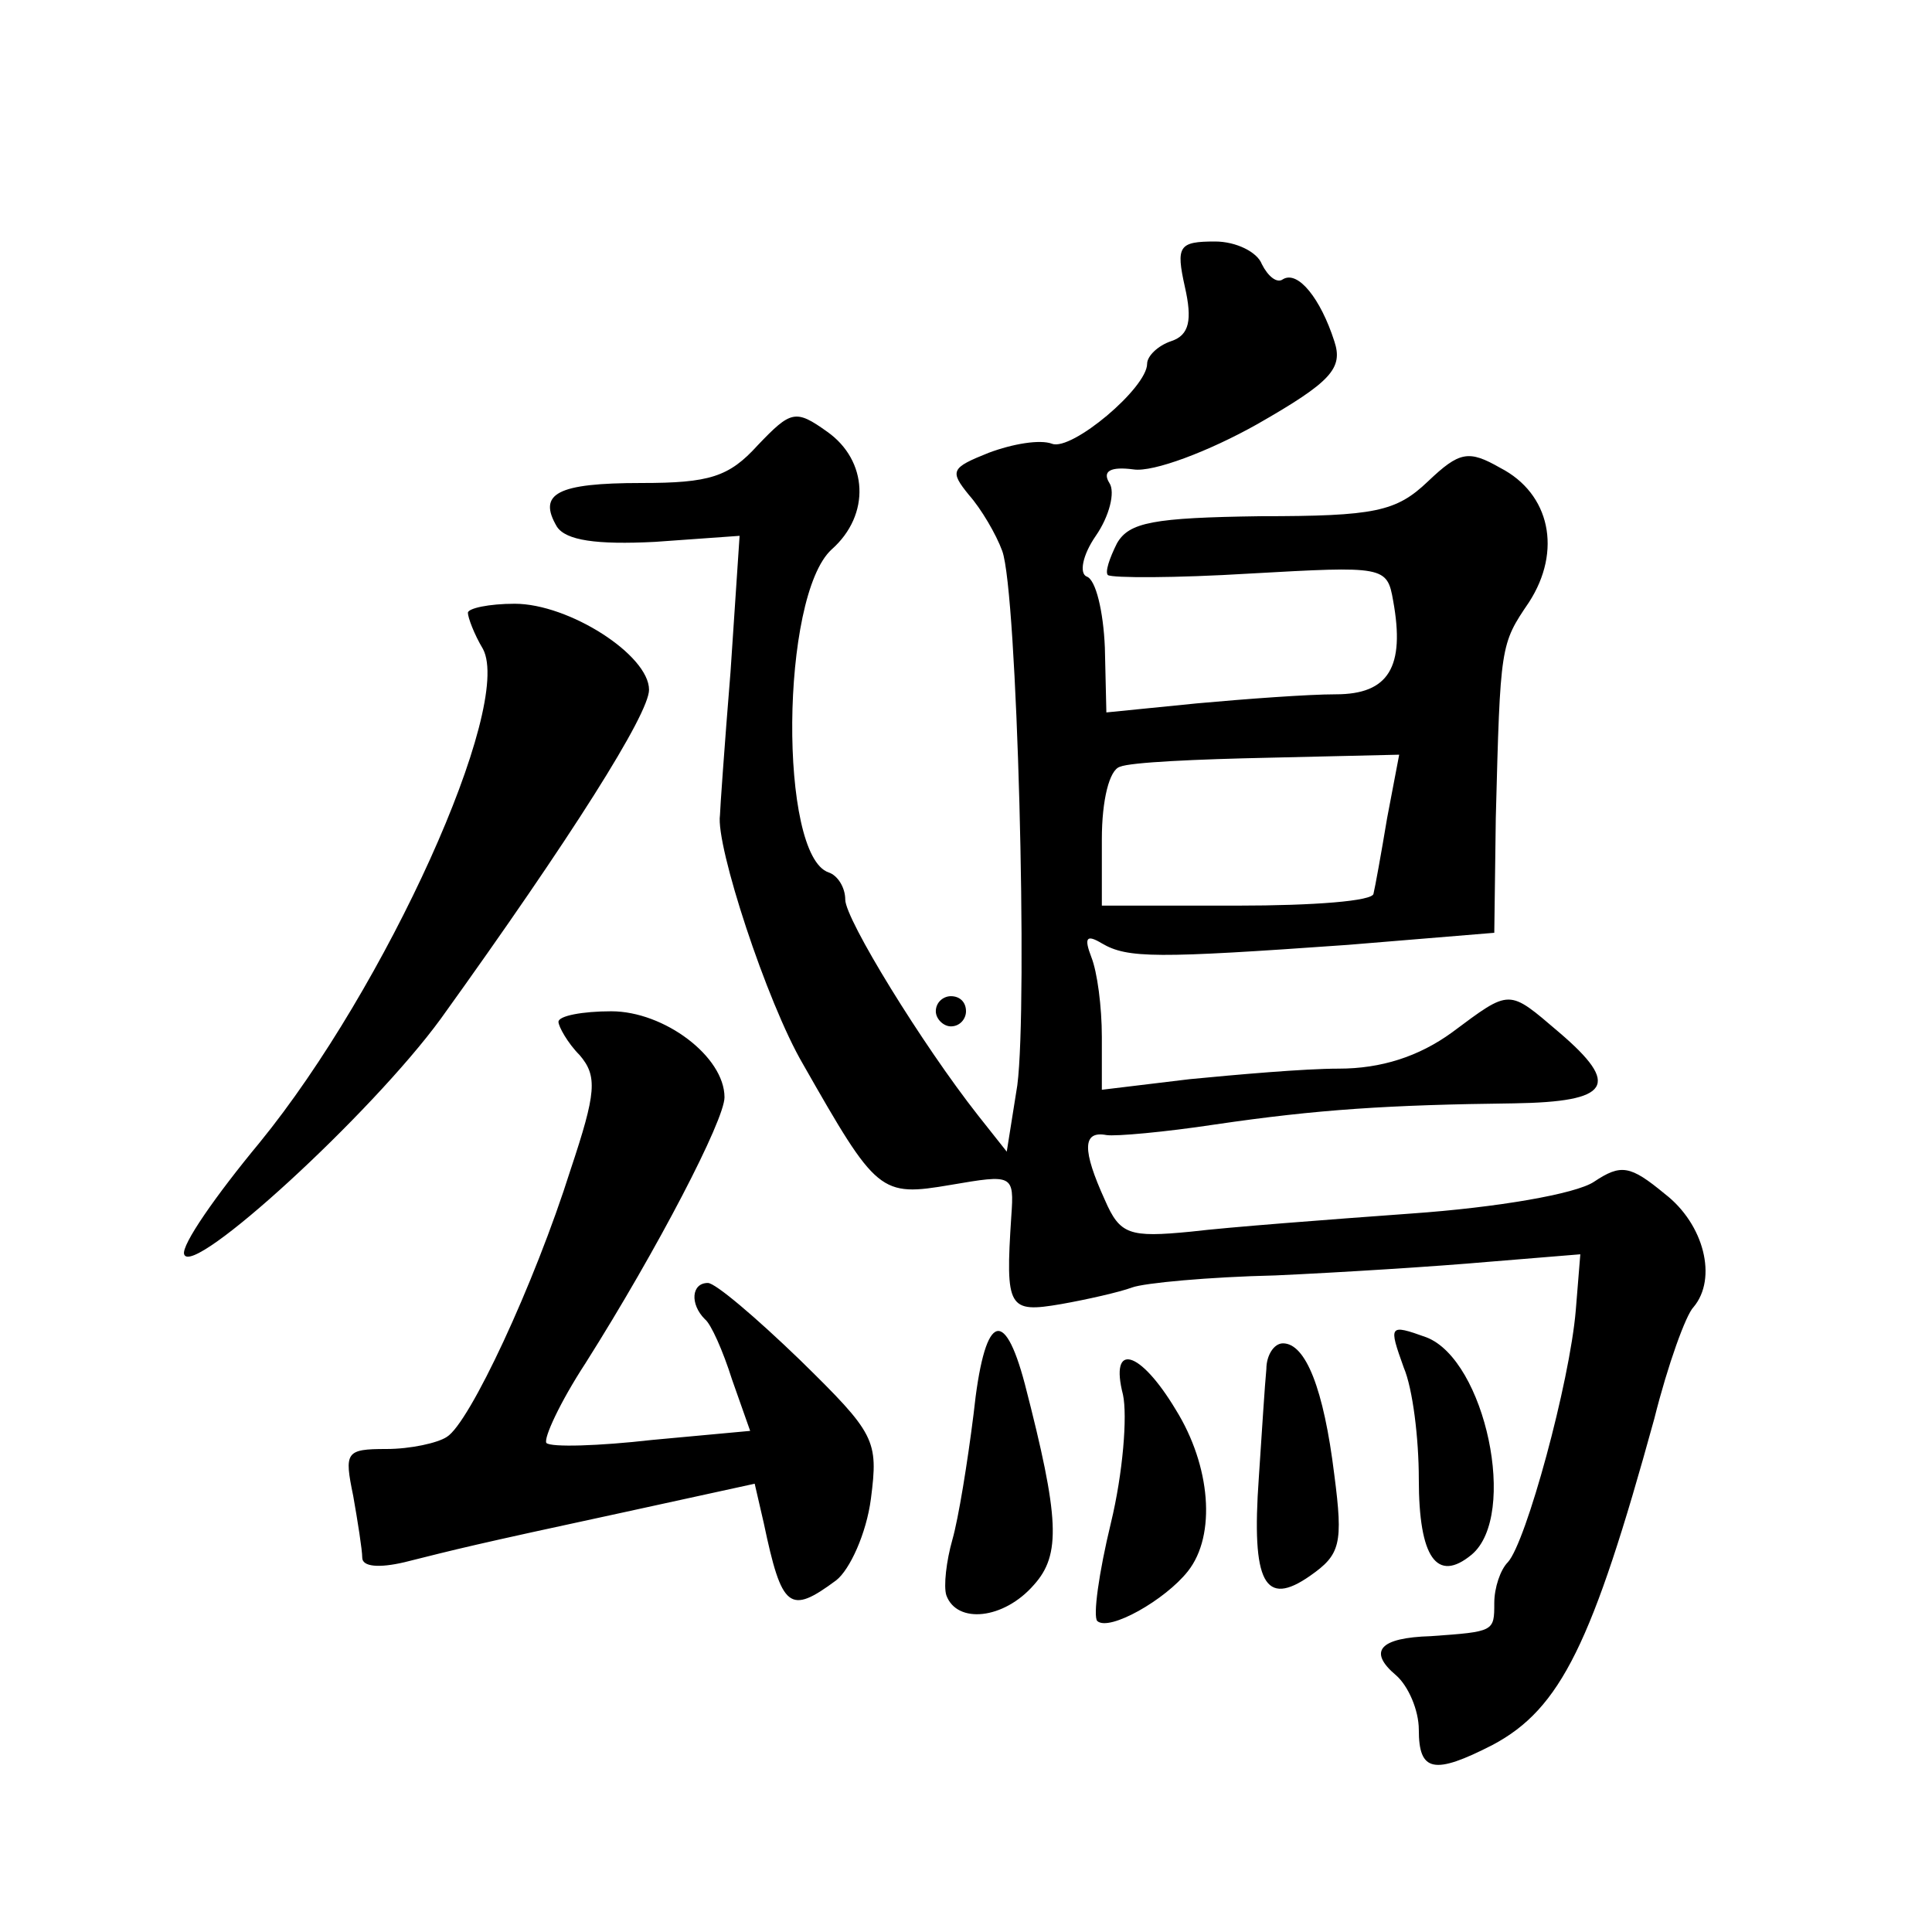 <?xml version="1.0" standalone="no"?>
<!DOCTYPE svg PUBLIC "-//W3C//DTD SVG 20010904//EN"
 "http://www.w3.org/TR/2001/REC-SVG-20010904/DTD/svg10.dtd">
<svg version="1.0" xmlns="http://www.w3.org/2000/svg"
 width="128pt" height="128pt" viewBox="0 0 128 128"
 preserveAspectRatio="xMidYMid meet">
<g transform="translate(0,128) scale(0.1,-0.1)"
fill="#0" stroke="none">
<path d="M785 1090 c5 -22 3 -32 -9 -36 -9 -3 -16 -10 -16 -15 0 -16 -50 -58 -63
-53 -8 3 -26 0 -42 -6 -25 -10 -26 -12 -13 -28 8 -9 18 -26 22 -37 10 -27 17 -300
10 -354 l-7 -44 -19 24 c-37 47 -88 130 -88 143 0 8 -5 16 -11 18 -33 11 -32 183
2 214 26 23 24 59 -3 78 -21 15 -24 14 -46 -9 -19 -21 -32 -25 -77 -25 -56 0 -69
-7 -56 -29 6 -9 26 -12 65 -10 l56 4 -6 -90 c-4 -49 -7 -92 -7 -95 -3 -20 31 -124
55 -165 49 -86 51 -88 98 -80 41 7 42 7 40 -21 -4 -61 -2 -64 33 -58 17 3 39 8
47 11 8 3 51 7 95 8 44 2 107 6 141 9 l61 5 -3 -37 c-4 -48 -33 -154 -45 -167 -5
-5 -9 -17 -9 -27 0 -19 0 -19 -42 -22 -34 -1 -42 -10 -23 -26 8 -7 15 -23 15 -36
0 -28 10 -30 49 -10 45 24 66 67 107 216 9 36 21 69 26 74 16 19 7 55 -19 75 -23
19 -29 20 -47 8 -12 -8 -64 -17 -121 -21 -55 -4 -121 -9 -146 -12 -41 -4 -47 -2
-57 21 -15 33 -15 46 1 43 6 -1 39 2 72 7 68 10 115 13 198 14 64 1 71 12 30 47
-34 29 -32 29 -71 0 -22 -16 -47 -24 -75 -24 -23 0 -68 -4 -99 -7 l-58 -7 0 35
c0 20 -3 43 -7 53 -5 13 -3 15 7 9 17 -10 36 -10 163 -1 l97 8 1 76 c3 115 3 115
22 143 22 34 14 72 -19 89 -21 12 -27 11 -48 -9 -21 -20 -35 -23 -111 -23 -71 -1
-87 -4 -95 -18 -5 -10 -8 -19 -6 -21 3 -2 45 -2 94 1 89 5 91 5 95 -18 8 -44 -3
-62 -38 -62 -18 0 -59 -3 -92 -6 l-60 -6 -1 43 c-1 24 -6 45 -12 47 -5 2 -3 14
6 27 9 13 13 29 9 35 -5 8 1 11 16 9 13 -2 50 12 82 30 49 28 57 37 51 55 -9 28
-24 47 -34 41 -4 -3 -10 2 -14 10 -3 8 -17 15 -31 15 -24 0 -26 -3 -20 -30z m134
-352 c-4 -24 -8 -46 -9 -50 0 -5 -40 -8 -90 -8 l-90 0 0 44 c0 26 5 46 12 48 7
3 51 5 99 6 l86 2 -8 -42z M310 874 c0 -3 4 -14 10 -24 20 -38 -64 -224 -148 -327
-29 -35 -52 -68 -50 -74 5 -16 124 93 170 156 87 121 138 202 138 218 0 23 -53
57 -89 57 -17 0 -31 -3 -31 -6z M620 610 c0 -5 5 -10 10 -10 6 0 10 5 10 10 0 6
-4 10 -10 10 -5 0 -10 -4 -10 -10z M370 603 c0 -3 6 -14 14 -22 12 -14 11 -25 -6
-76 -24 -76 -67 -168 -82 -177 -6 -4 -24 -8 -40 -8 -27 0 -28 -2 -22 -31 3 -17
6 -36 6 -41 0 -6 11 -7 28 -3 36 9 43 11 145 33 l87 19 6 -26 c12 -57 17 -61 48
-38 9 7 20 31 23 54 5 39 3 43 -47 92 -29 28 -56 51 -61 51 -11 0 -12 -14 -2 -24
4 -3 12 -21 18 -40 l12 -34 -65 -6 c-35 -4 -67 -5 -70 -2 -2 3 9 27 26 53 48 76
92 161 92 176 0 27 -40 57 -75 57 -19 0 -35 -3 -35 -7z M645 343 c-4 -32 -10 -69
-14 -83 -4 -14 -6 -31 -4 -37 7 -19 38 -16 58 7 18 20 17 44 -6 133 -14 53 -27
46 -34 -20z M930 374 c6 -14 10 -47 10 -74 0 -52 12 -69 35 -50 31 26 9 129 -30
144 -25 9 -25 8 -15 -20z M839 373 c-1 -10 -3 -42 -5 -72 -5 -70 4 -86 34 -65 20
14 22 21 16 67 -7 57 -19 87 -34 87 -6 0 -11 -8 -11 -17z M744 356 c3 -14 0 -52
-8 -85 -8 -33 -12 -62 -9 -65 8 -7 45 14 60 33 19 24 15 70 -8 107 -24 40 -44 45
-35 10z"/>
</g>
</svg>
